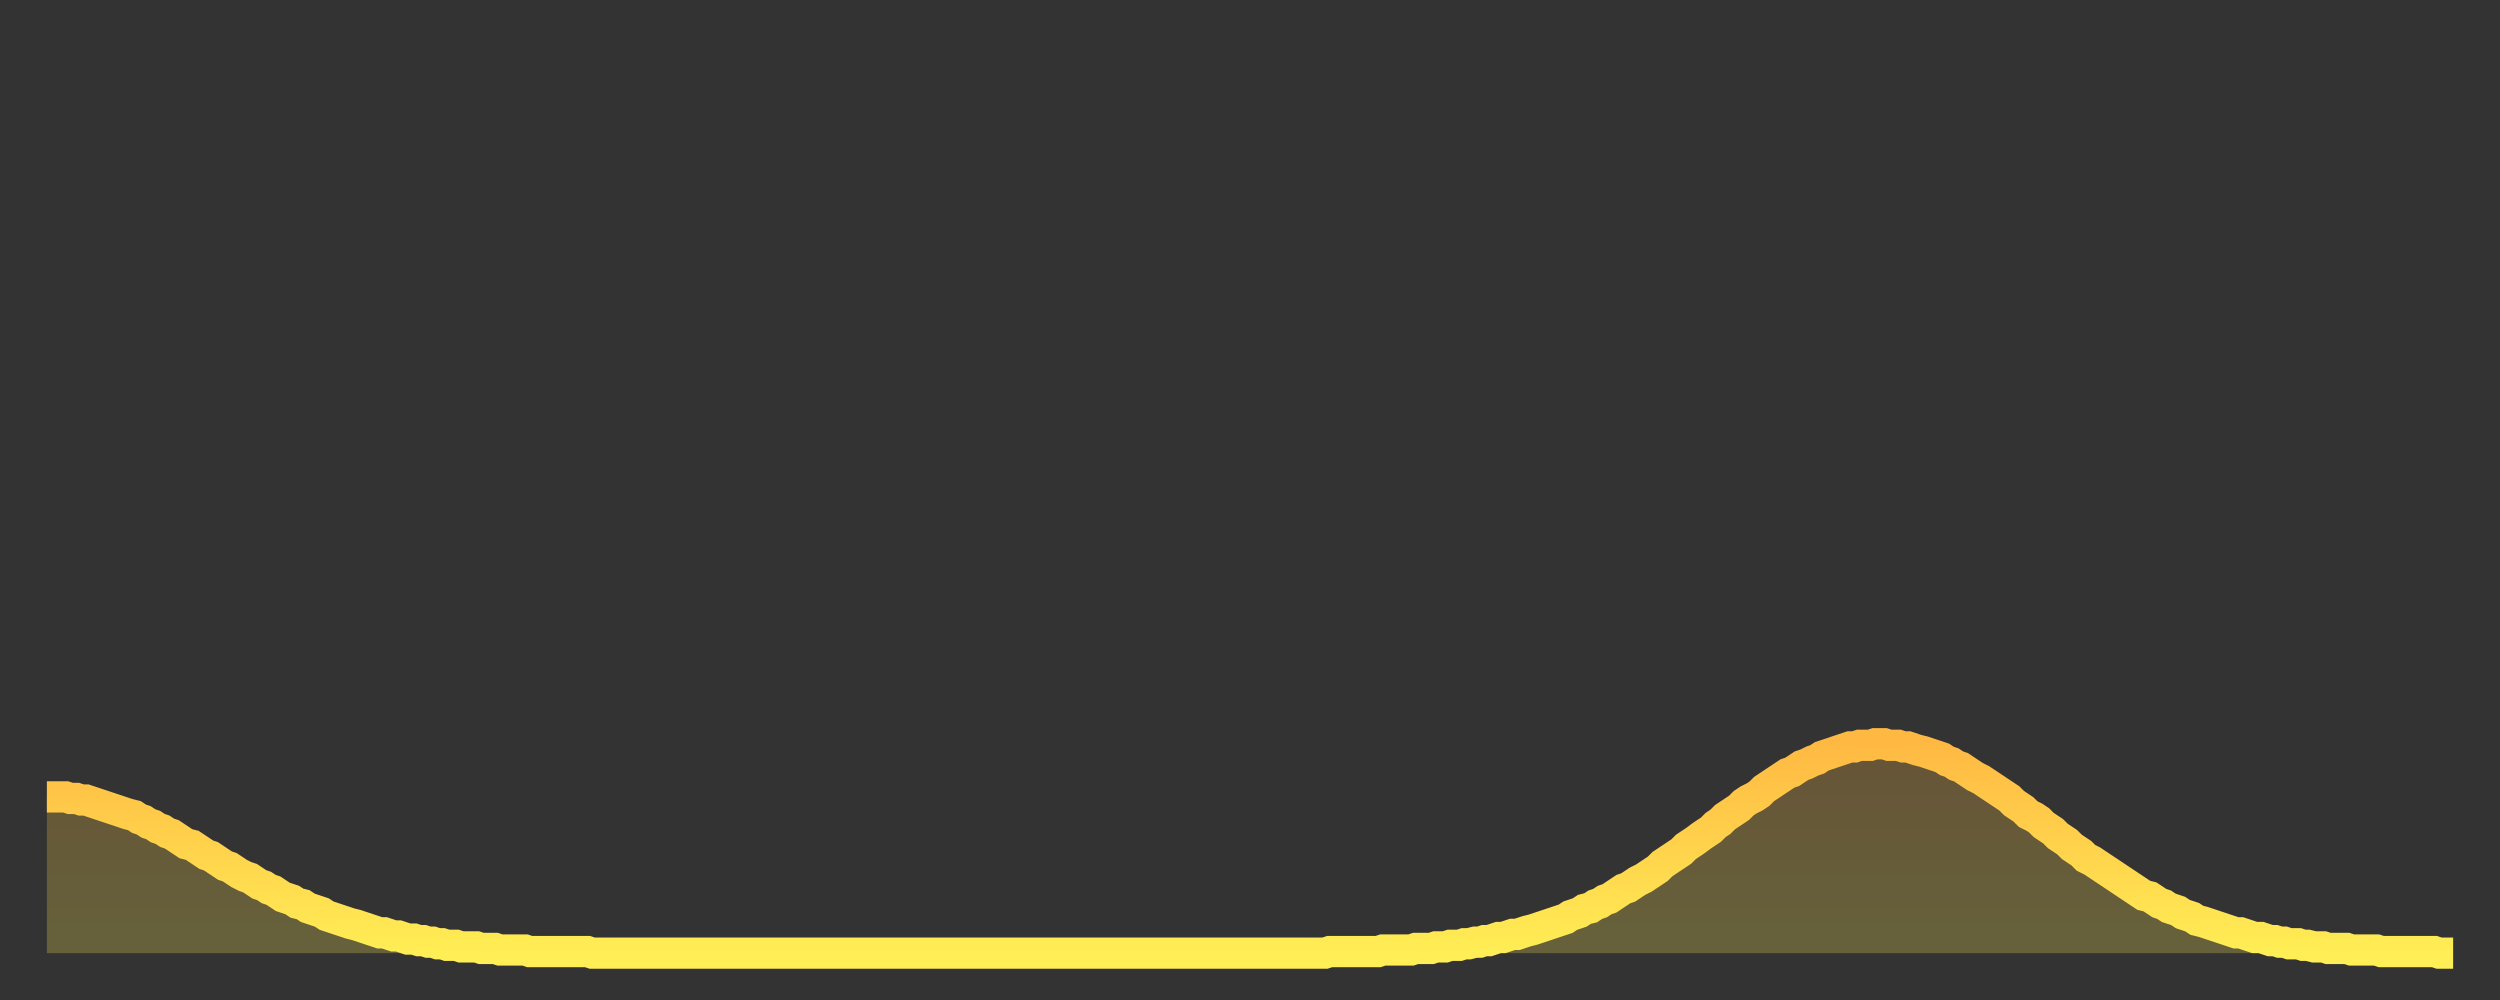 <?xml version="1.0" encoding="utf-8" ?>
<svg baseProfile="full" height="64" version="1.1" width="160" xmlns="http://www.w3.org/2000/svg" xmlns:ev="http://www.w3.org/2001/xml-events" xmlns:xlink="http://www.w3.org/1999/xlink"><rect width="100%" height="100%" fill="#333333" stroke="none"/><defs><linearGradient id="id17986" x1="0" x2="0" y1="0" y2="1"><stop offset="0%" stop-color="#ffb943" /><stop offset="50%" stop-color="#ffd34c" /><stop offset="100%" stop-color="#ffee55" /></linearGradient></defs><g transform="translate(3,3)"><g><path d="M 0.0 48.0 L 0.3 48.0 0.6 48.0 0.9 48.0 1.2 48.0 1.5 48.1 1.9 48.1 2.2 48.2 2.5 48.2 2.8 48.3 3.1 48.4 3.4 48.5 3.7 48.6 4.0 48.7 4.3 48.8 4.6 48.9 4.9 49.0 5.2 49.1 5.6 49.2 5.9 49.4 6.2 49.5 6.5 49.7 6.8 49.8 7.1 50.0 7.4 50.1 7.7 50.3 8.0 50.4 8.3 50.6 8.6 50.8 8.9 51.0 9.3 51.1 9.6 51.3 9.9 51.5 10.2 51.7 10.5 51.8 10.8 52.0 11.1 52.2 11.4 52.4 11.7 52.5 12.0 52.7 12.3 52.9 12.7 53.1 13.0 53.2 13.3 53.4 13.6 53.6 13.9 53.7 14.2 53.9 14.5 54.0 14.8 54.2 15.1 54.4 15.4 54.5 15.7 54.6 16.0 54.8 16.4 54.9 16.7 55.1 17.0 55.2 17.3 55.3 17.6 55.4 17.9 55.6 18.2 55.7 18.5 55.8 18.8 55.9 19.1 56.0 19.4 56.1 19.8 56.2 20.1 56.3 20.4 56.4 20.7 56.5 21.0 56.6 21.3 56.7 21.6 56.7 21.9 56.8 22.2 56.9 22.5 56.9 22.8 57.0 23.1 57.1 23.5 57.1 23.8 57.2 24.1 57.2 24.4 57.3 24.7 57.3 25.0 57.4 25.3 57.4 25.6 57.5 25.9 57.5 26.2 57.5 26.5 57.6 26.8 57.6 27.2 57.6 27.5 57.6 27.8 57.7 28.1 57.7 28.4 57.7 28.7 57.7 29.0 57.8 29.3 57.8 29.6 57.8 29.9 57.8 30.2 57.8 30.6 57.8 30.9 57.9 31.2 57.9 31.5 57.9 31.8 57.9 32.1 57.9 32.4 57.9 32.7 57.9 33.0 57.9 33.3 57.9 33.6 57.9 33.9 57.9 34.3 57.9 34.6 57.9 34.9 58.0 35.2 58.0 35.5 58.0 35.8 58.0 36.1 58.0 36.4 58.0 36.7 58.0 37.0 58.0 37.3 58.0 37.7 58.0 38.0 58.0 38.3 58.0 38.6 58.0 38.9 58.0 39.2 58.0 39.5 58.0 39.8 58.0 40.1 58.0 40.4 58.0 40.7 58.0 41.0 58.0 41.4 58.0 41.7 58.0 42.0 58.0 42.3 58.0 42.6 58.0 42.9 58.0 43.2 58.0 43.5 58.0 43.8 58.0 44.1 58.0 44.4 58.0 44.7 58.0 45.1 58.0 45.4 58.0 45.7 58.0 46.0 58.0 46.3 58.0 46.6 58.0 46.9 58.0 47.2 58.0 47.5 58.0 47.8 58.0 48.1 58.0 48.5 58.0 48.8 58.0 49.1 58.0 49.4 58.0 49.7 58.0 50.0 58.0 50.3 58.0 50.6 58.0 50.9 58.0 51.2 58.0 51.5 58.0 51.8 58.0 52.2 58.0 52.5 58.0 52.8 58.0 53.1 58.0 53.4 58.0 53.7 58.0 54.0 58.0 54.3 58.0 54.6 58.0 54.9 58.0 55.2 58.0 55.6 58.0 55.9 58.0 56.2 58.0 56.5 58.0 56.8 58.0 57.1 58.0 57.4 58.0 57.7 58.0 58.0 58.0 58.3 58.0 58.6 58.0 58.9 58.0 59.3 58.0 59.6 58.0 59.9 58.0 60.2 58.0 60.5 58.0 60.8 58.0 61.1 58.0 61.4 58.0 61.7 58.0 62.0 58.0 62.3 58.0 62.6 58.0 63.0 58.0 63.3 58.0 63.6 58.0 63.9 58.0 64.2 58.0 64.5 58.0 64.8 58.0 65.1 58.0 65.4 58.0 65.7 58.0 66.0 58.0 66.4 58.0 66.7 58.0 67.0 58.0 67.3 58.0 67.6 58.0 67.9 58.0 68.2 58.0 68.5 58.0 68.8 58.0 69.1 58.0 69.4 58.0 69.7 58.0 70.1 58.0 70.4 58.0 70.7 58.0 71.0 58.0 71.3 58.0 71.6 58.0 71.9 58.0 72.2 58.0 72.5 58.0 72.8 58.0 73.1 58.0 73.5 58.0 73.8 58.0 74.1 58.0 74.4 58.0 74.7 58.0 75.0 58.0 75.3 58.0 75.6 58.0 75.9 58.0 76.2 58.0 76.5 58.0 76.8 58.0 77.2 58.0 77.5 58.0 77.8 58.0 78.1 58.0 78.4 58.0 78.7 58.0 79.0 58.0 79.3 58.0 79.6 58.0 79.9 58.0 80.2 58.0 80.5 58.0 80.9 58.0 81.2 58.0 81.5 58.0 81.8 58.0 82.1 57.9 82.4 57.9 82.7 57.9 83.0 57.9 83.3 57.9 83.6 57.9 83.9 57.9 84.3 57.9 84.6 57.9 84.9 57.9 85.2 57.9 85.5 57.8 85.8 57.8 86.1 57.8 86.4 57.8 86.7 57.8 87.0 57.8 87.3 57.8 87.6 57.7 88.0 57.7 88.3 57.7 88.6 57.7 88.9 57.6 89.2 57.6 89.5 57.6 89.8 57.5 90.1 57.5 90.4 57.5 90.7 57.4 91.0 57.4 91.4 57.3 91.7 57.3 92.0 57.2 92.3 57.2 92.6 57.1 92.9 57.0 93.2 57.0 93.5 56.9 93.8 56.8 94.1 56.8 94.4 56.7 94.7 56.6 95.1 56.5 95.4 56.4 95.7 56.3 96.0 56.2 96.3 56.1 96.6 56.0 96.9 55.9 97.2 55.8 97.5 55.6 97.8 55.5 98.1 55.4 98.4 55.2 98.8 55.1 99.1 54.9 99.4 54.8 99.7 54.6 100.0 54.5 100.3 54.3 100.6 54.1 100.9 53.9 101.2 53.8 101.5 53.6 101.8 53.4 102.2 53.2 102.5 53.0 102.8 52.8 103.1 52.6 103.4 52.3 103.7 52.1 104.0 51.9 104.3 51.7 104.6 51.5 104.9 51.2 105.2 51.0 105.5 50.8 105.9 50.5 106.2 50.3 106.5 50.1 106.8 49.8 107.1 49.6 107.4 49.3 107.7 49.1 108.0 48.9 108.3 48.7 108.6 48.4 108.9 48.2 109.3 48.0 109.6 47.8 109.9 47.5 110.2 47.3 110.5 47.1 110.8 46.9 111.1 46.7 111.4 46.5 111.7 46.4 112.0 46.2 112.3 46.0 112.6 45.9 113.0 45.7 113.3 45.6 113.6 45.4 113.9 45.3 114.2 45.2 114.5 45.1 114.8 45.0 115.1 44.9 115.4 44.8 115.7 44.8 116.0 44.7 116.3 44.7 116.7 44.7 117.0 44.6 117.3 44.6 117.6 44.6 117.9 44.7 118.2 44.7 118.5 44.7 118.8 44.8 119.1 44.8 119.4 44.9 119.7 45.0 120.1 45.1 120.4 45.2 120.7 45.3 121.0 45.4 121.3 45.5 121.6 45.7 121.9 45.8 122.2 46.0 122.5 46.1 122.8 46.3 123.1 46.5 123.4 46.7 123.8 46.9 124.1 47.1 124.4 47.3 124.7 47.5 125.0 47.7 125.3 47.9 125.6 48.1 125.9 48.4 126.2 48.6 126.5 48.8 126.8 49.1 127.2 49.3 127.5 49.5 127.8 49.8 128.1 50.0 128.4 50.2 128.7 50.5 129.0 50.7 129.3 50.9 129.6 51.2 129.9 51.4 130.2 51.6 130.5 51.9 130.9 52.1 131.2 52.3 131.5 52.5 131.8 52.7 132.1 52.9 132.4 53.1 132.7 53.3 133.0 53.5 133.3 53.7 133.6 53.9 133.9 54.1 134.2 54.3 134.6 54.4 134.9 54.6 135.2 54.8 135.5 54.9 135.8 55.1 136.1 55.2 136.4 55.3 136.7 55.5 137.0 55.6 137.3 55.7 137.6 55.9 138.0 56.0 138.3 56.1 138.6 56.2 138.9 56.3 139.2 56.4 139.5 56.5 139.8 56.6 140.1 56.7 140.4 56.7 140.7 56.8 141.0 56.9 141.3 57.0 141.7 57.0 142.0 57.1 142.3 57.2 142.6 57.2 142.9 57.3 143.2 57.3 143.5 57.4 143.8 57.4 144.1 57.4 144.4 57.5 144.7 57.5 145.1 57.6 145.4 57.6 145.7 57.6 146.0 57.7 146.3 57.7 146.6 57.7 146.9 57.7 147.2 57.7 147.5 57.8 147.8 57.8 148.1 57.8 148.4 57.8 148.8 57.8 149.1 57.8 149.4 57.9 149.7 57.9 150.0 57.9 150.3 57.9 150.6 57.9 150.9 57.9 151.2 57.9 151.5 57.9 151.8 57.9 152.1 57.9 152.5 57.9 152.8 57.9 153.1 58.0 153.4 58.0 153.7 58.0 154.0 58.0" fill="none" id="graph-curve" opacity="1" stroke="url(#id17986)" stroke-width="2" /><path d="M 0 58 L 0.0 48.0 0.3 48.0 0.6 48.0 0.9 48.0 1.2 48.0 1.5 48.1 1.9 48.1 2.2 48.2 2.5 48.2 2.8 48.3 3.1 48.4 3.4 48.5 3.7 48.6 4.0 48.7 4.3 48.8 4.6 48.9 4.9 49.0 5.2 49.1 5.6 49.2 5.9 49.4 6.2 49.5 6.5 49.7 6.8 49.8 7.1 50.0 7.4 50.1 7.7 50.3 8.0 50.4 8.3 50.6 8.6 50.8 8.9 51.0 9.3 51.1 9.6 51.3 9.9 51.5 10.2 51.7 10.5 51.8 10.8 52.0 11.1 52.2 11.4 52.4 11.7 52.5 12.0 52.7 12.3 52.9 12.7 53.1 13.0 53.2 13.3 53.4 13.6 53.6 13.9 53.7 14.2 53.9 14.5 54.0 14.8 54.2 15.1 54.4 15.4 54.5 15.7 54.6 16.0 54.8 16.4 54.9 16.7 55.1 17.0 55.2 17.3 55.3 17.6 55.4 17.9 55.6 18.2 55.7 18.5 55.8 18.8 55.9 19.1 56.0 19.4 56.1 19.8 56.2 20.1 56.3 20.4 56.4 20.7 56.5 21.0 56.6 21.3 56.7 21.6 56.7 21.9 56.8 22.2 56.9 22.5 56.9 22.8 57.0 23.1 57.1 23.5 57.1 23.8 57.2 24.1 57.2 24.4 57.3 24.7 57.3 25.0 57.4 25.3 57.4 25.6 57.5 25.9 57.5 26.2 57.5 26.5 57.6 26.8 57.6 27.2 57.6 27.5 57.6 27.8 57.7 28.1 57.7 28.4 57.7 28.7 57.7 29.0 57.8 29.3 57.8 29.6 57.8 29.9 57.8 30.2 57.8 30.6 57.8 30.9 57.9 31.2 57.9 31.5 57.9 31.8 57.9 32.1 57.9 32.4 57.9 32.7 57.9 33.0 57.9 33.3 57.9 33.6 57.9 33.9 57.9 34.3 57.9 34.6 57.9 34.9 58.0 35.2 58.0 35.5 58.0 35.8 58.0 36.1 58.0 36.4 58.0 36.7 58.0 37.0 58.0 37.3 58.0 37.7 58.0 38.0 58.0 38.3 58.0 38.6 58.0 38.9 58.0 39.2 58.0 39.5 58.0 39.8 58.0 40.1 58.0 40.4 58.0 40.7 58.0 41.0 58.0 41.4 58.0 41.7 58.0 42.0 58.0 42.3 58.0 42.6 58.0 42.9 58.0 43.2 58.0 43.5 58.0 43.8 58.0 44.1 58.0 44.4 58.0 44.7 58.0 45.1 58.0 45.4 58.0 45.7 58.0 46.0 58.0 46.3 58.0 46.6 58.0 46.9 58.0 47.2 58.0 47.5 58.0 47.8 58.0 48.1 58.0 48.5 58.0 48.8 58.0 49.1 58.0 49.4 58.0 49.7 58.0 50.0 58.0 50.3 58.0 50.6 58.0 50.9 58.0 51.2 58.0 51.5 58.0 51.8 58.0 52.2 58.0 52.5 58.0 52.8 58.0 53.1 58.0 53.4 58.0 53.7 58.0 54.0 58.0 54.3 58.0 54.6 58.0 54.9 58.0 55.2 58.0 55.6 58.0 55.9 58.0 56.2 58.0 56.5 58.0 56.8 58.0 57.1 58.0 57.4 58.0 57.7 58.0 58.0 58.0 58.3 58.0 58.6 58.0 58.9 58.0 59.3 58.0 59.6 58.0 59.9 58.0 60.2 58.0 60.5 58.0 60.8 58.0 61.1 58.0 61.4 58.0 61.7 58.0 62.0 58.0 62.3 58.0 62.6 58.0 63.0 58.0 63.3 58.0 63.6 58.0 63.9 58.0 64.2 58.0 64.5 58.0 64.8 58.0 65.1 58.0 65.4 58.0 65.7 58.0 66.0 58.0 66.4 58.0 66.7 58.0 67.0 58.0 67.3 58.0 67.6 58.0 67.9 58.0 68.2 58.0 68.5 58.0 68.8 58.0 69.1 58.0 69.4 58.0 69.7 58.0 70.1 58.0 70.4 58.0 70.7 58.0 71.0 58.0 71.3 58.0 71.6 58.0 71.9 58.0 72.2 58.0 72.5 58.0 72.8 58.0 73.1 58.0 73.5 58.0 73.8 58.0 74.1 58.0 74.4 58.0 74.7 58.0 75.0 58.0 75.3 58.0 75.6 58.0 75.9 58.0 76.2 58.0 76.5 58.0 76.8 58.0 77.2 58.0 77.5 58.0 77.8 58.0 78.1 58.0 78.4 58.0 78.7 58.0 79.0 58.0 79.3 58.0 79.6 58.0 79.9 58.0 80.2 58.0 80.5 58.0 80.9 58.0 81.2 58.0 81.5 58.0 81.8 58.0 82.1 57.9 82.4 57.9 82.7 57.9 83.0 57.9 83.3 57.9 83.6 57.9 83.9 57.9 84.3 57.9 84.6 57.9 84.9 57.9 85.2 57.9 85.5 57.8 85.8 57.8 86.1 57.8 86.4 57.8 86.7 57.8 87.0 57.8 87.3 57.8 87.6 57.7 88.0 57.7 88.3 57.7 88.6 57.7 88.9 57.6 89.2 57.6 89.5 57.6 89.8 57.5 90.1 57.5 90.4 57.5 90.7 57.4 91.0 57.4 91.4 57.3 91.7 57.3 92.0 57.2 92.3 57.2 92.6 57.1 92.9 57.0 93.2 57.0 93.5 56.9 93.8 56.8 94.1 56.8 94.4 56.7 94.7 56.6 95.1 56.5 95.4 56.4 95.7 56.3 96.0 56.2 96.3 56.1 96.6 56.0 96.9 55.9 97.2 55.8 97.5 55.6 97.8 55.5 98.1 55.4 98.4 55.2 98.8 55.1 99.1 54.9 99.4 54.8 99.7 54.6 100.0 54.5 100.3 54.3 100.6 54.1 100.9 53.9 101.2 53.8 101.5 53.6 101.8 53.4 102.2 53.2 102.5 53.0 102.8 52.8 103.1 52.6 103.4 52.3 103.7 52.1 104.0 51.9 104.3 51.7 104.6 51.5 104.9 51.2 105.2 51.0 105.5 50.8 105.9 50.5 106.2 50.3 106.5 50.1 106.8 49.8 107.1 49.6 107.4 49.3 107.7 49.1 108.0 48.9 108.3 48.7 108.6 48.4 108.9 48.2 109.3 48.0 109.6 47.8 109.9 47.5 110.2 47.3 110.5 47.1 110.8 46.9 111.1 46.7 111.4 46.5 111.7 46.4 112.0 46.2 112.3 46.0 112.6 45.9 113.0 45.7 113.3 45.6 113.6 45.4 113.9 45.3 114.2 45.2 114.5 45.1 114.8 45.0 115.1 44.9 115.4 44.8 115.7 44.8 116.0 44.7 116.3 44.7 116.7 44.7 117.0 44.6 117.3 44.6 117.6 44.6 117.9 44.7 118.2 44.7 118.5 44.7 118.8 44.8 119.1 44.8 119.4 44.9 119.7 45.0 120.1 45.1 120.4 45.2 120.7 45.3 121.0 45.4 121.3 45.5 121.6 45.7 121.9 45.8 122.2 46.0 122.5 46.1 122.8 46.3 123.1 46.5 123.4 46.7 123.8 46.9 124.1 47.1 124.4 47.3 124.7 47.5 125.0 47.7 125.3 47.9 125.6 48.1 125.9 48.4 126.2 48.6 126.5 48.8 126.8 49.1 127.2 49.3 127.5 49.5 127.8 49.8 128.1 50.0 128.4 50.2 128.7 50.5 129.0 50.7 129.3 50.9 129.6 51.2 129.9 51.4 130.2 51.6 130.5 51.9 130.9 52.1 131.2 52.3 131.5 52.5 131.8 52.7 132.1 52.9 132.4 53.1 132.7 53.3 133.0 53.5 133.3 53.7 133.6 53.9 133.9 54.1 134.2 54.3 134.6 54.4 134.9 54.6 135.2 54.8 135.5 54.9 135.8 55.1 136.1 55.2 136.4 55.3 136.7 55.5 137.0 55.6 137.3 55.7 137.6 55.9 138.0 56.0 138.3 56.1 138.6 56.2 138.9 56.3 139.2 56.4 139.5 56.5 139.8 56.6 140.1 56.7 140.4 56.7 140.7 56.8 141.0 56.9 141.3 57.0 141.7 57.0 142.0 57.1 142.3 57.2 142.6 57.2 142.9 57.3 143.2 57.3 143.5 57.4 143.8 57.4 144.1 57.4 144.4 57.5 144.7 57.5 145.1 57.6 145.4 57.6 145.7 57.6 146.0 57.7 146.3 57.7 146.6 57.7 146.9 57.7 147.2 57.7 147.5 57.8 147.8 57.8 148.1 57.8 148.4 57.8 148.8 57.8 149.1 57.8 149.4 57.9 149.7 57.9 150.0 57.9 150.3 57.9 150.6 57.9 150.9 57.9 151.2 57.9 151.5 57.9 151.8 57.9 152.1 57.9 152.5 57.9 152.8 57.9 153.1 58.0 153.4 58.0 153.7 58.0 154.0 58.0 154 58" fill="url(#id17986)" fill-opacity=".25" id="graph-shadow" /></g></g></svg>